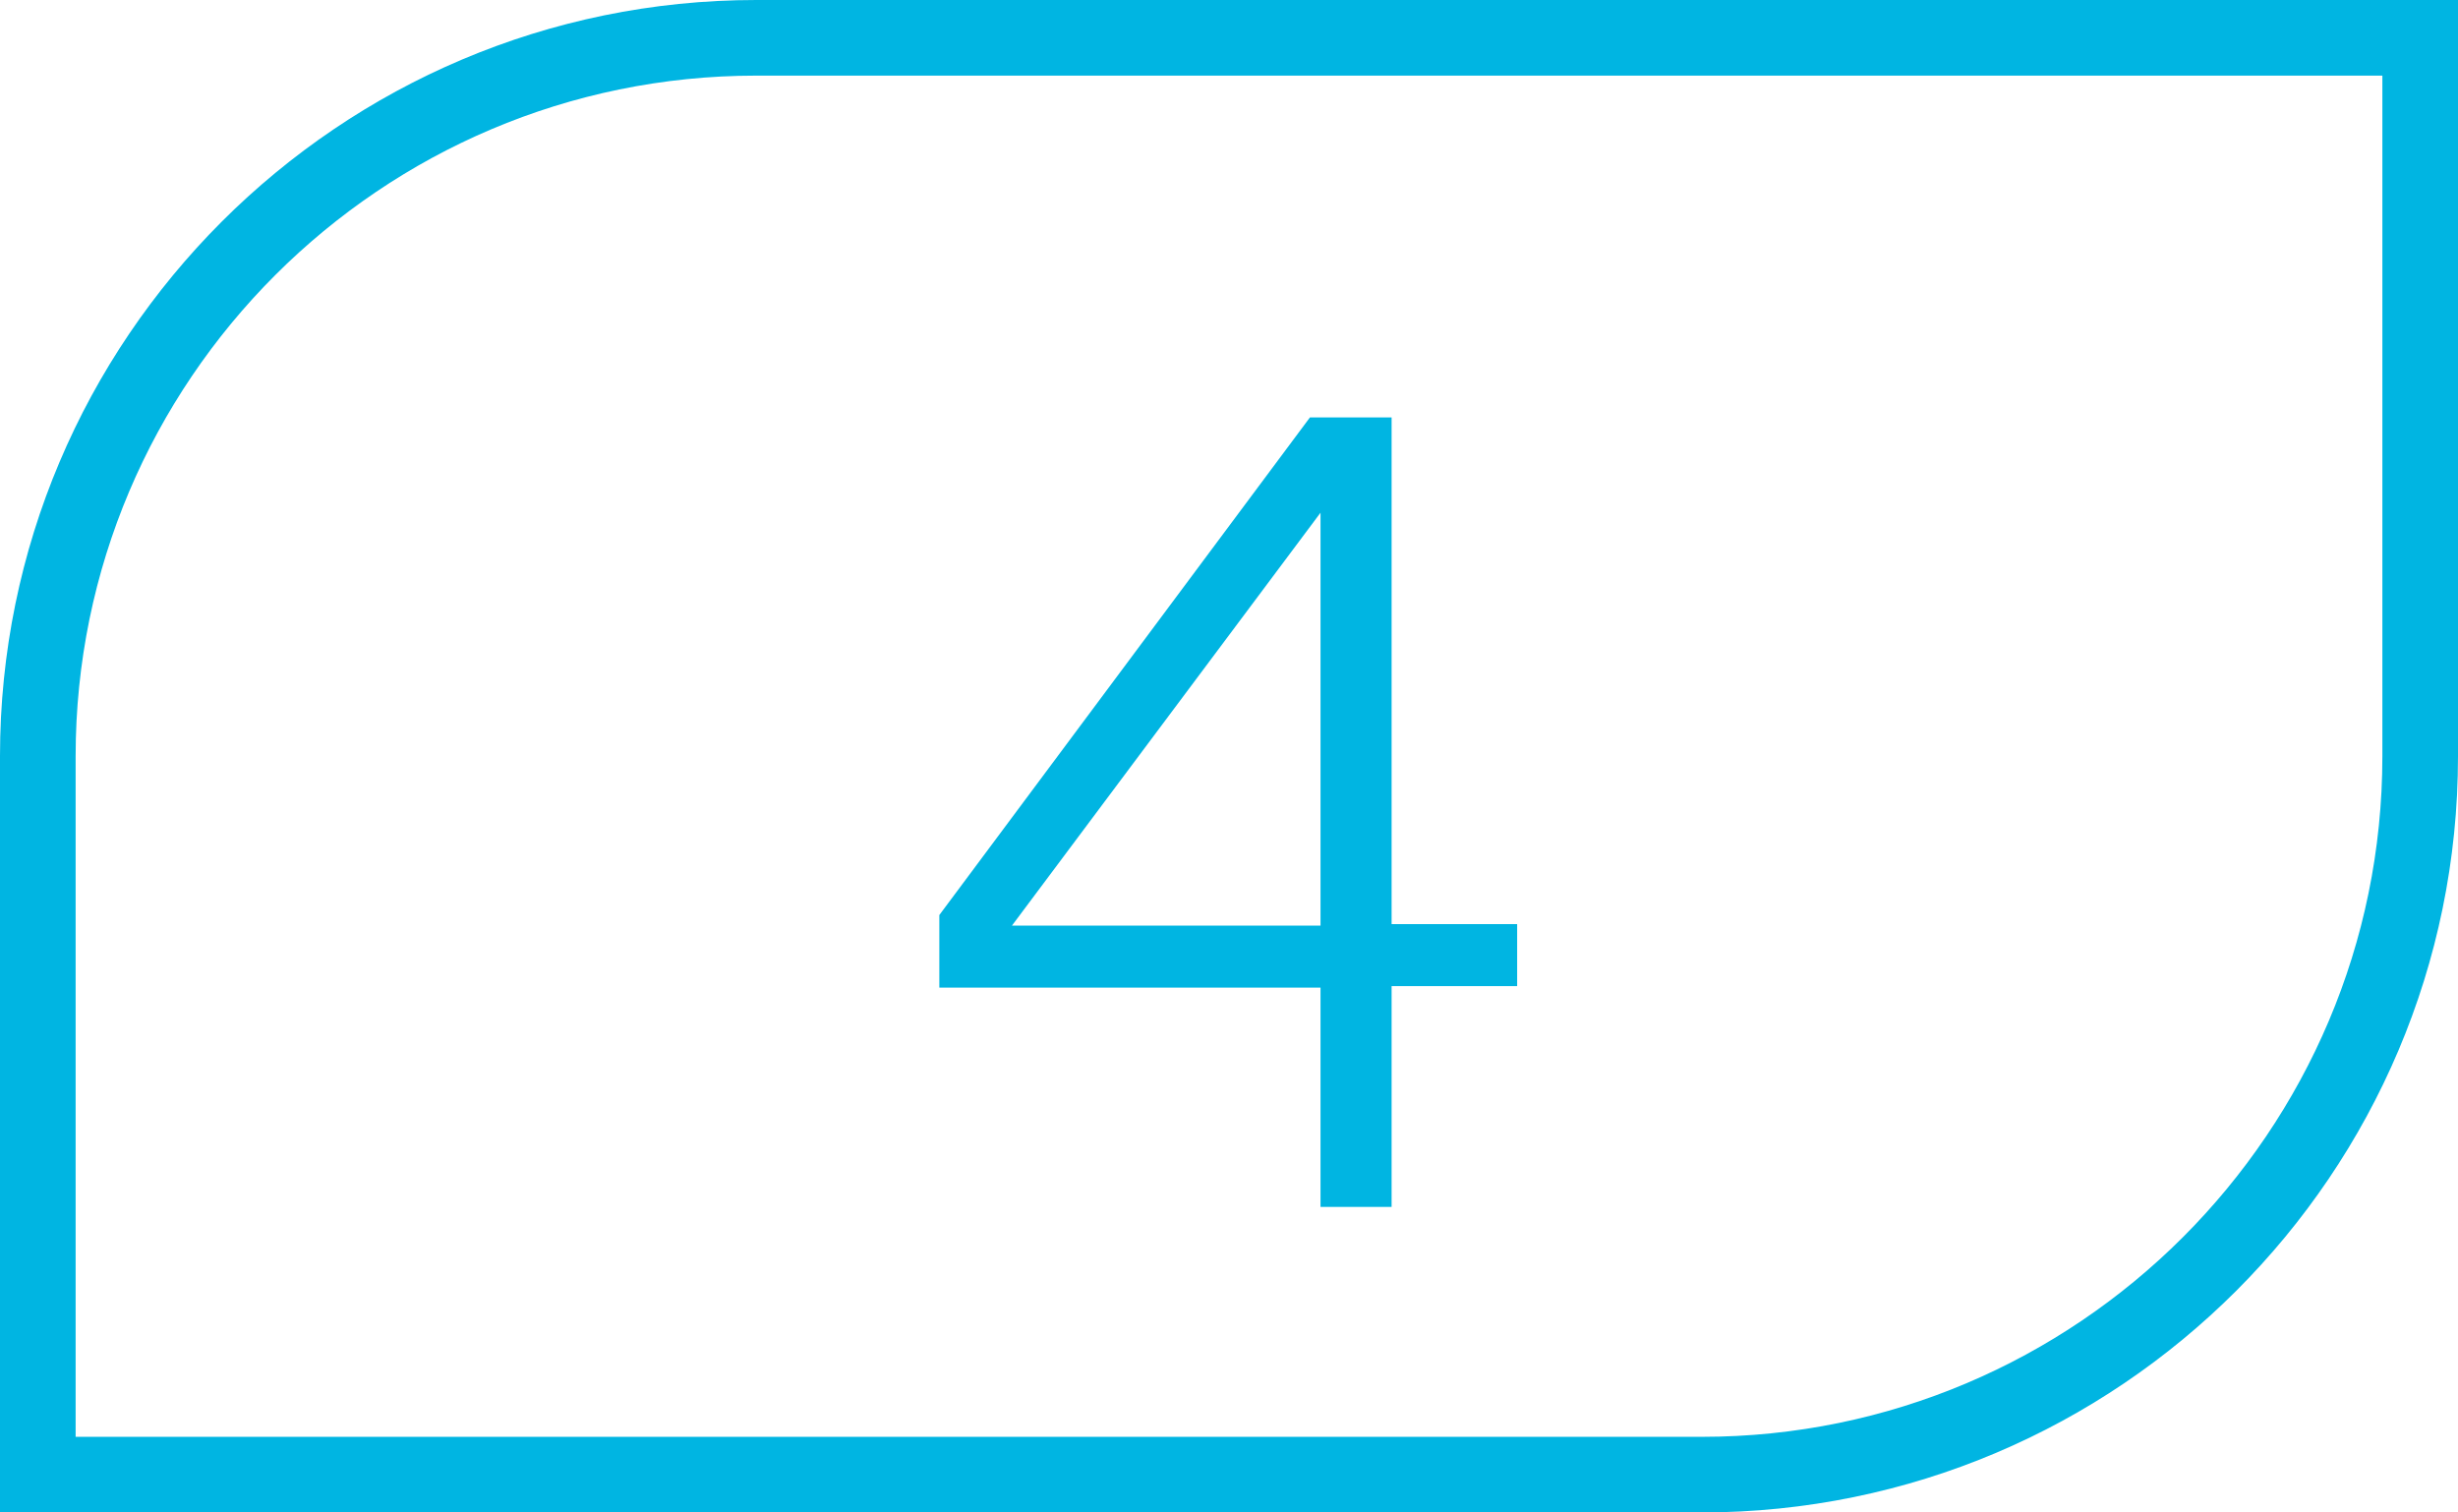 <?xml version="1.0" encoding="UTF-8"?><svg id="Capa_2" xmlns="http://www.w3.org/2000/svg" viewBox="0 0 16.25 10"><defs><style>.cls-1{fill:#00b5e2;}.cls-2{fill:none;stroke:#00b5e2;stroke-width:.5px;}</style></defs><g id="Capa_1-2"><path class="cls-2" d="M5,.25C2.38.25.25,2.38.25,5v4.75h11c2.62,0,4.75-2.13,4.75-4.75V.25H5Z"/><path class="cls-1" d="M9.2,6.53v1.45h-.47v-1.45h-2.52v-.48l2.45-3.29h.54v3.35h.83v.41h-.83ZM8.73,3.39l-2.04,2.73h2.04v-2.73Z"/></g></svg>